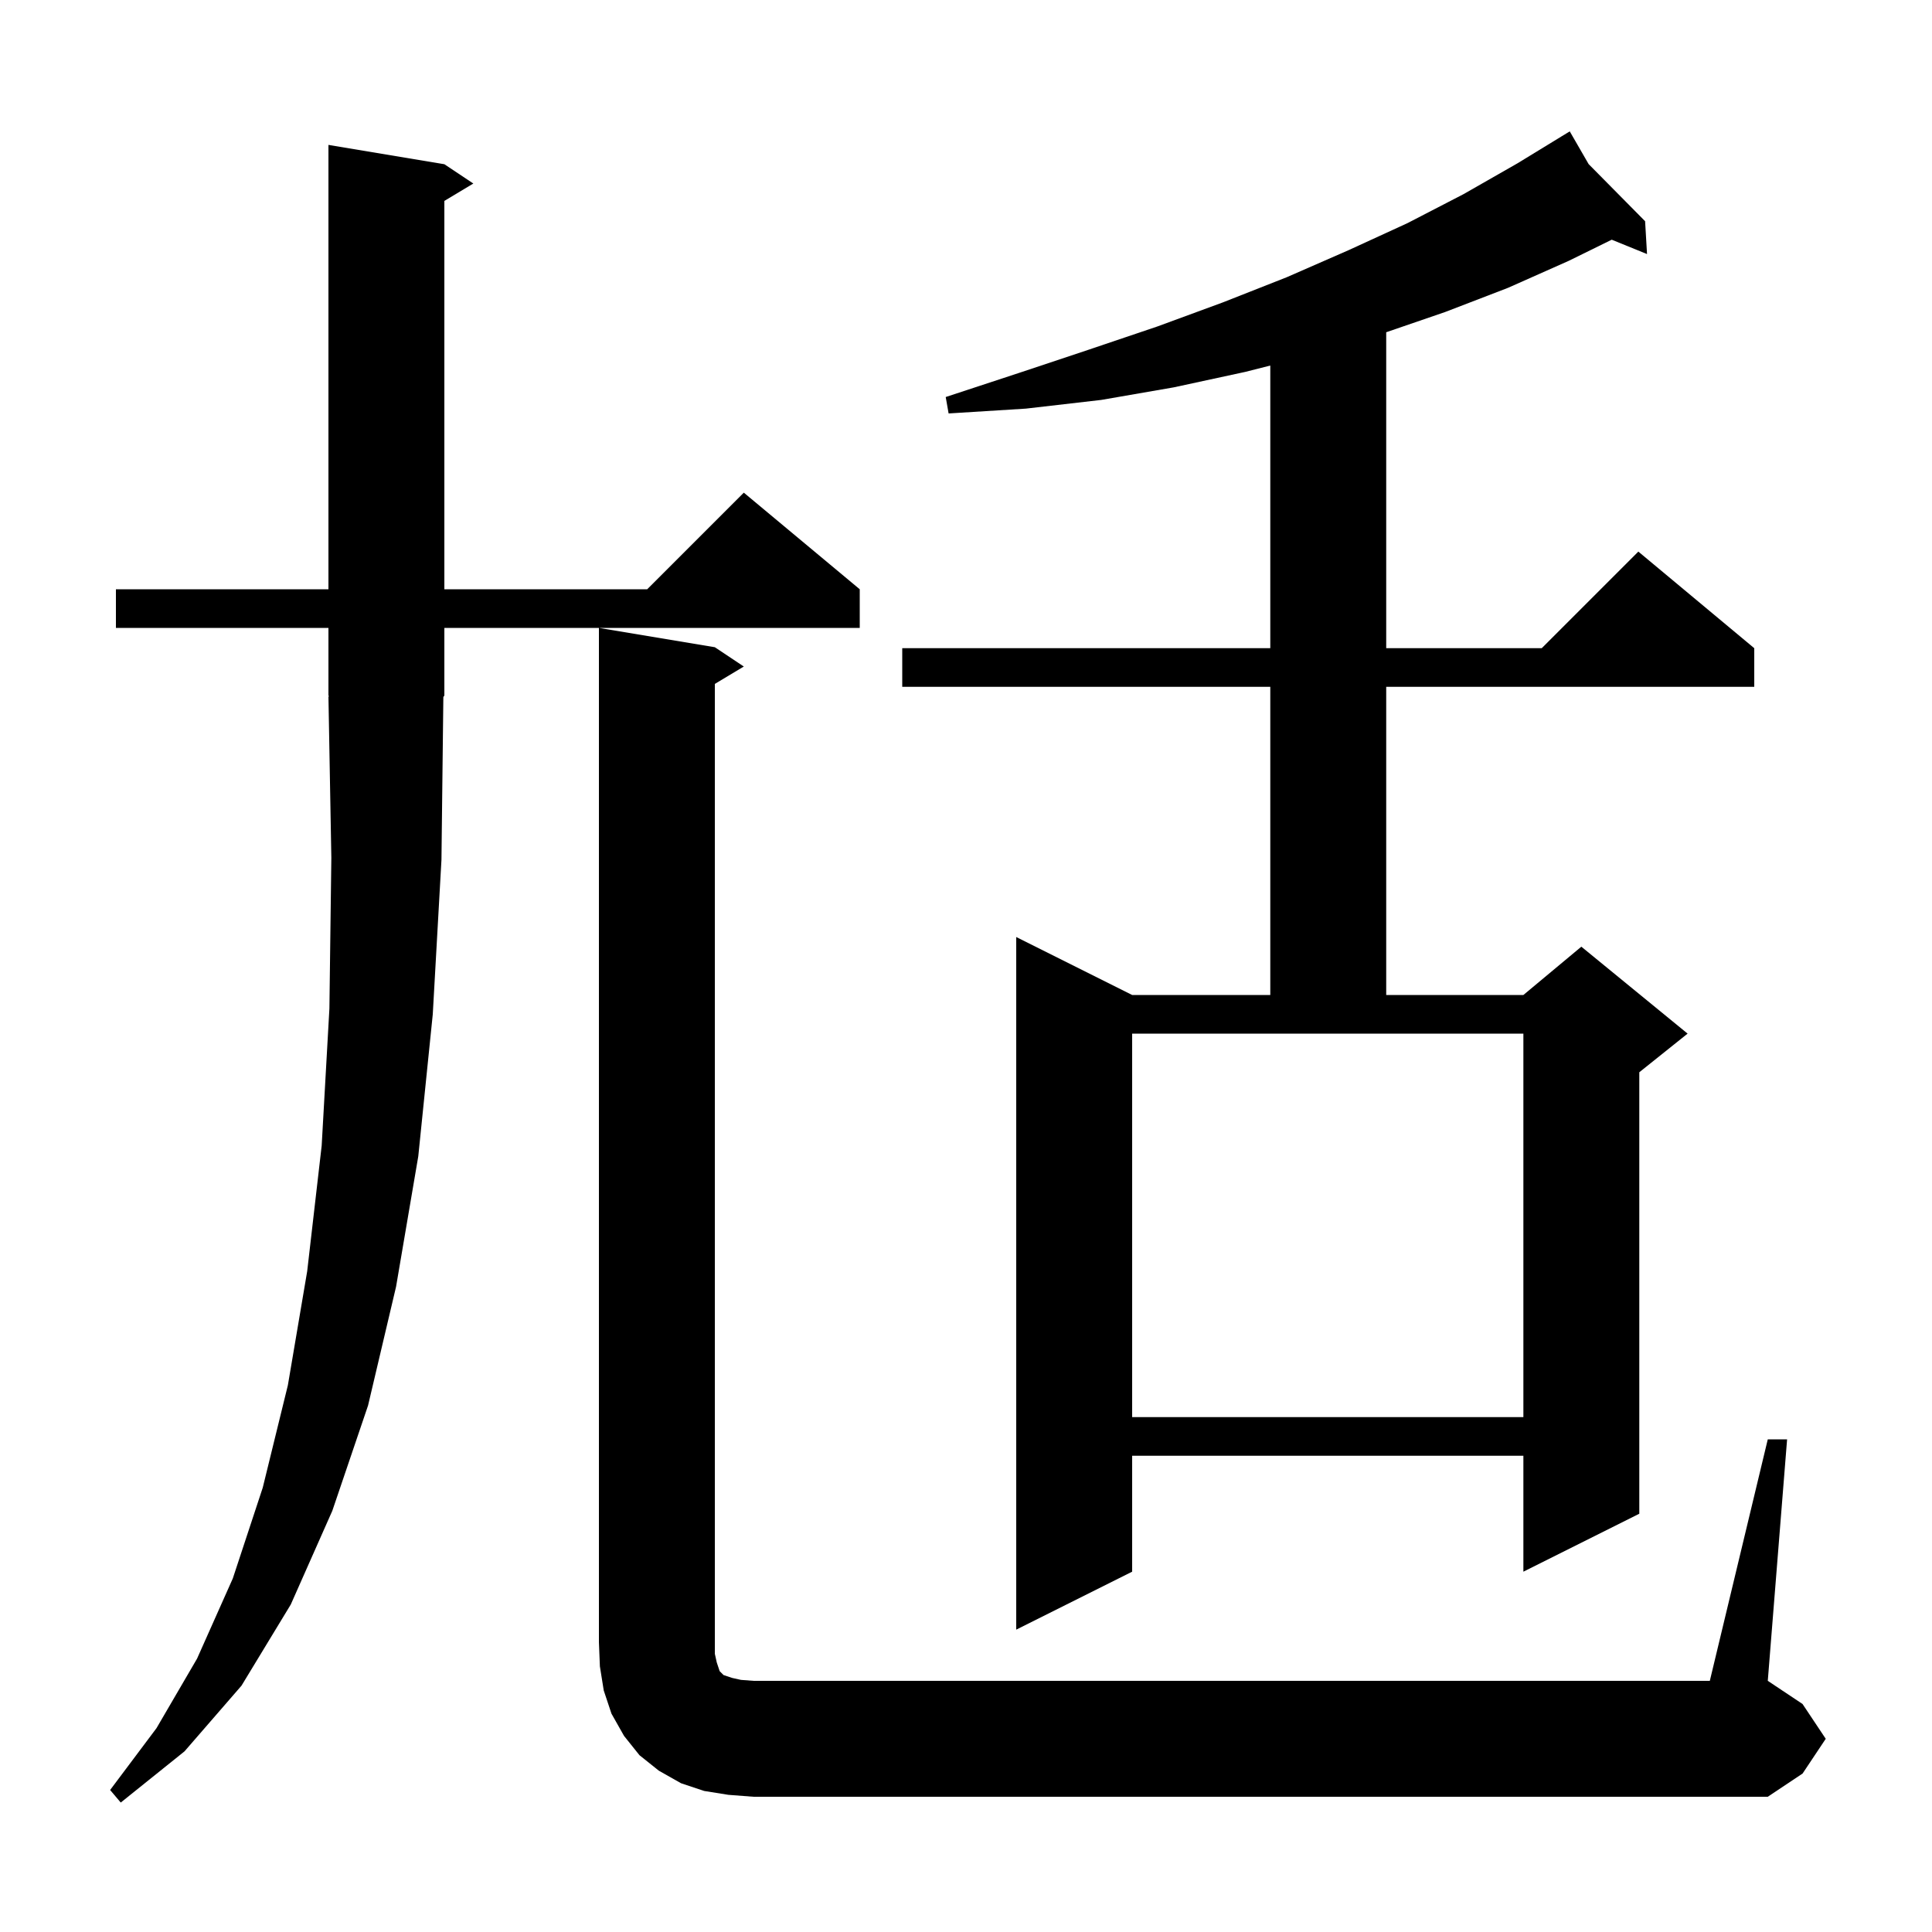 <svg xmlns="http://www.w3.org/2000/svg" xmlns:xlink="http://www.w3.org/1999/xlink" version="1.1" baseProfile="full" viewBox="0 0 200 200" width="200" height="200"><g fill="currentColor"><path d="M 45.7 89.0 L 44.8 105.0 L 43.3 119.7 L 41.0 133.2 L 38.1 145.5 L 34.4 156.4 L 30.1 166.1 L 25.0 174.5 L 19.1 181.3 L 12.5 186.6 L 11.4 185.3 L 16.2 178.9 L 20.4 171.7 L 24.1 163.4 L 27.2 154.0 L 29.8 143.4 L 31.8 131.6 L 33.3 118.6 L 34.1 104.4 L 34.3 88.8 L 34.0 72.1 L 34.066 72.098 L 34.0 72.0 L 34.0 65.0 L 12.0 65.0 L 12.0 61.0 L 34.0 61.0 L 34.0 15.0 L 46.0 17.0 L 49.0 19.0 L 46.0 20.8 L 46.0 61.0 L 67.0 61.0 L 77.0 51.0 L 89.0 61.0 L 89.0 65.0 L 46.0 65.0 L 46.0 72.0 L 45.896 72.156 Z M 183.0 149.0 L 185.0 149.0 L 183.0 174.0 L 186.6 176.4 L 189.0 180.0 L 186.6 183.6 L 183.0 186.0 L 78.0 186.0 L 75.4 185.8 L 72.9 185.4 L 70.5 184.6 L 68.2 183.3 L 66.2 181.7 L 64.6 179.7 L 63.3 177.4 L 62.5 175.0 L 62.1 172.5 L 62.0 170.0 L 62.0 65.0 L 74.0 67.0 L 77.0 69.0 L 74.0 70.8 L 74.0 171.2 L 74.2 172.1 L 74.5 173.0 L 74.9 173.4 L 75.8 173.7 L 76.7 173.9 L 78.0 174.0 L 177.0 174.0 Z M 164.454 16.987 L 170.3 22.9 L 170.5 26.3 L 166.846 24.814 L 162.4 27.0 L 156.1 29.8 L 149.6 32.3 L 143.5 34.394 L 143.5 67.1 L 159.6 67.1 L 169.6 57.1 L 181.6 67.1 L 181.6 71.1 L 143.5 71.1 L 143.5 103.0 L 157.7 103.0 L 163.7 98.0 L 174.7 107.0 L 169.7 111.0 L 169.7 156.7 L 157.7 162.7 L 157.7 150.7 L 117.2 150.7 L 117.2 162.7 L 105.2 168.7 L 105.2 97.0 L 117.2 103.0 L 131.5 103.0 L 131.5 71.1 L 93.4 71.1 L 93.4 67.1 L 131.5 67.1 L 131.5 37.841 L 128.9 38.5 L 121.5 40.1 L 114.0 41.4 L 106.2 42.3 L 98.2 42.8 L 97.9 41.1 L 105.5 38.6 L 112.7 36.2 L 119.8 33.8 L 126.6 31.3 L 133.2 28.7 L 139.6 25.9 L 145.7 23.1 L 151.5 20.1 L 157.1 16.9 L 161.624 14.135 L 161.6 14.1 L 161.631 14.131 L 162.5 13.6 Z M 117.2 146.7 L 157.7 146.7 L 157.7 107.0 L 117.2 107.0 Z "/></g></svg>